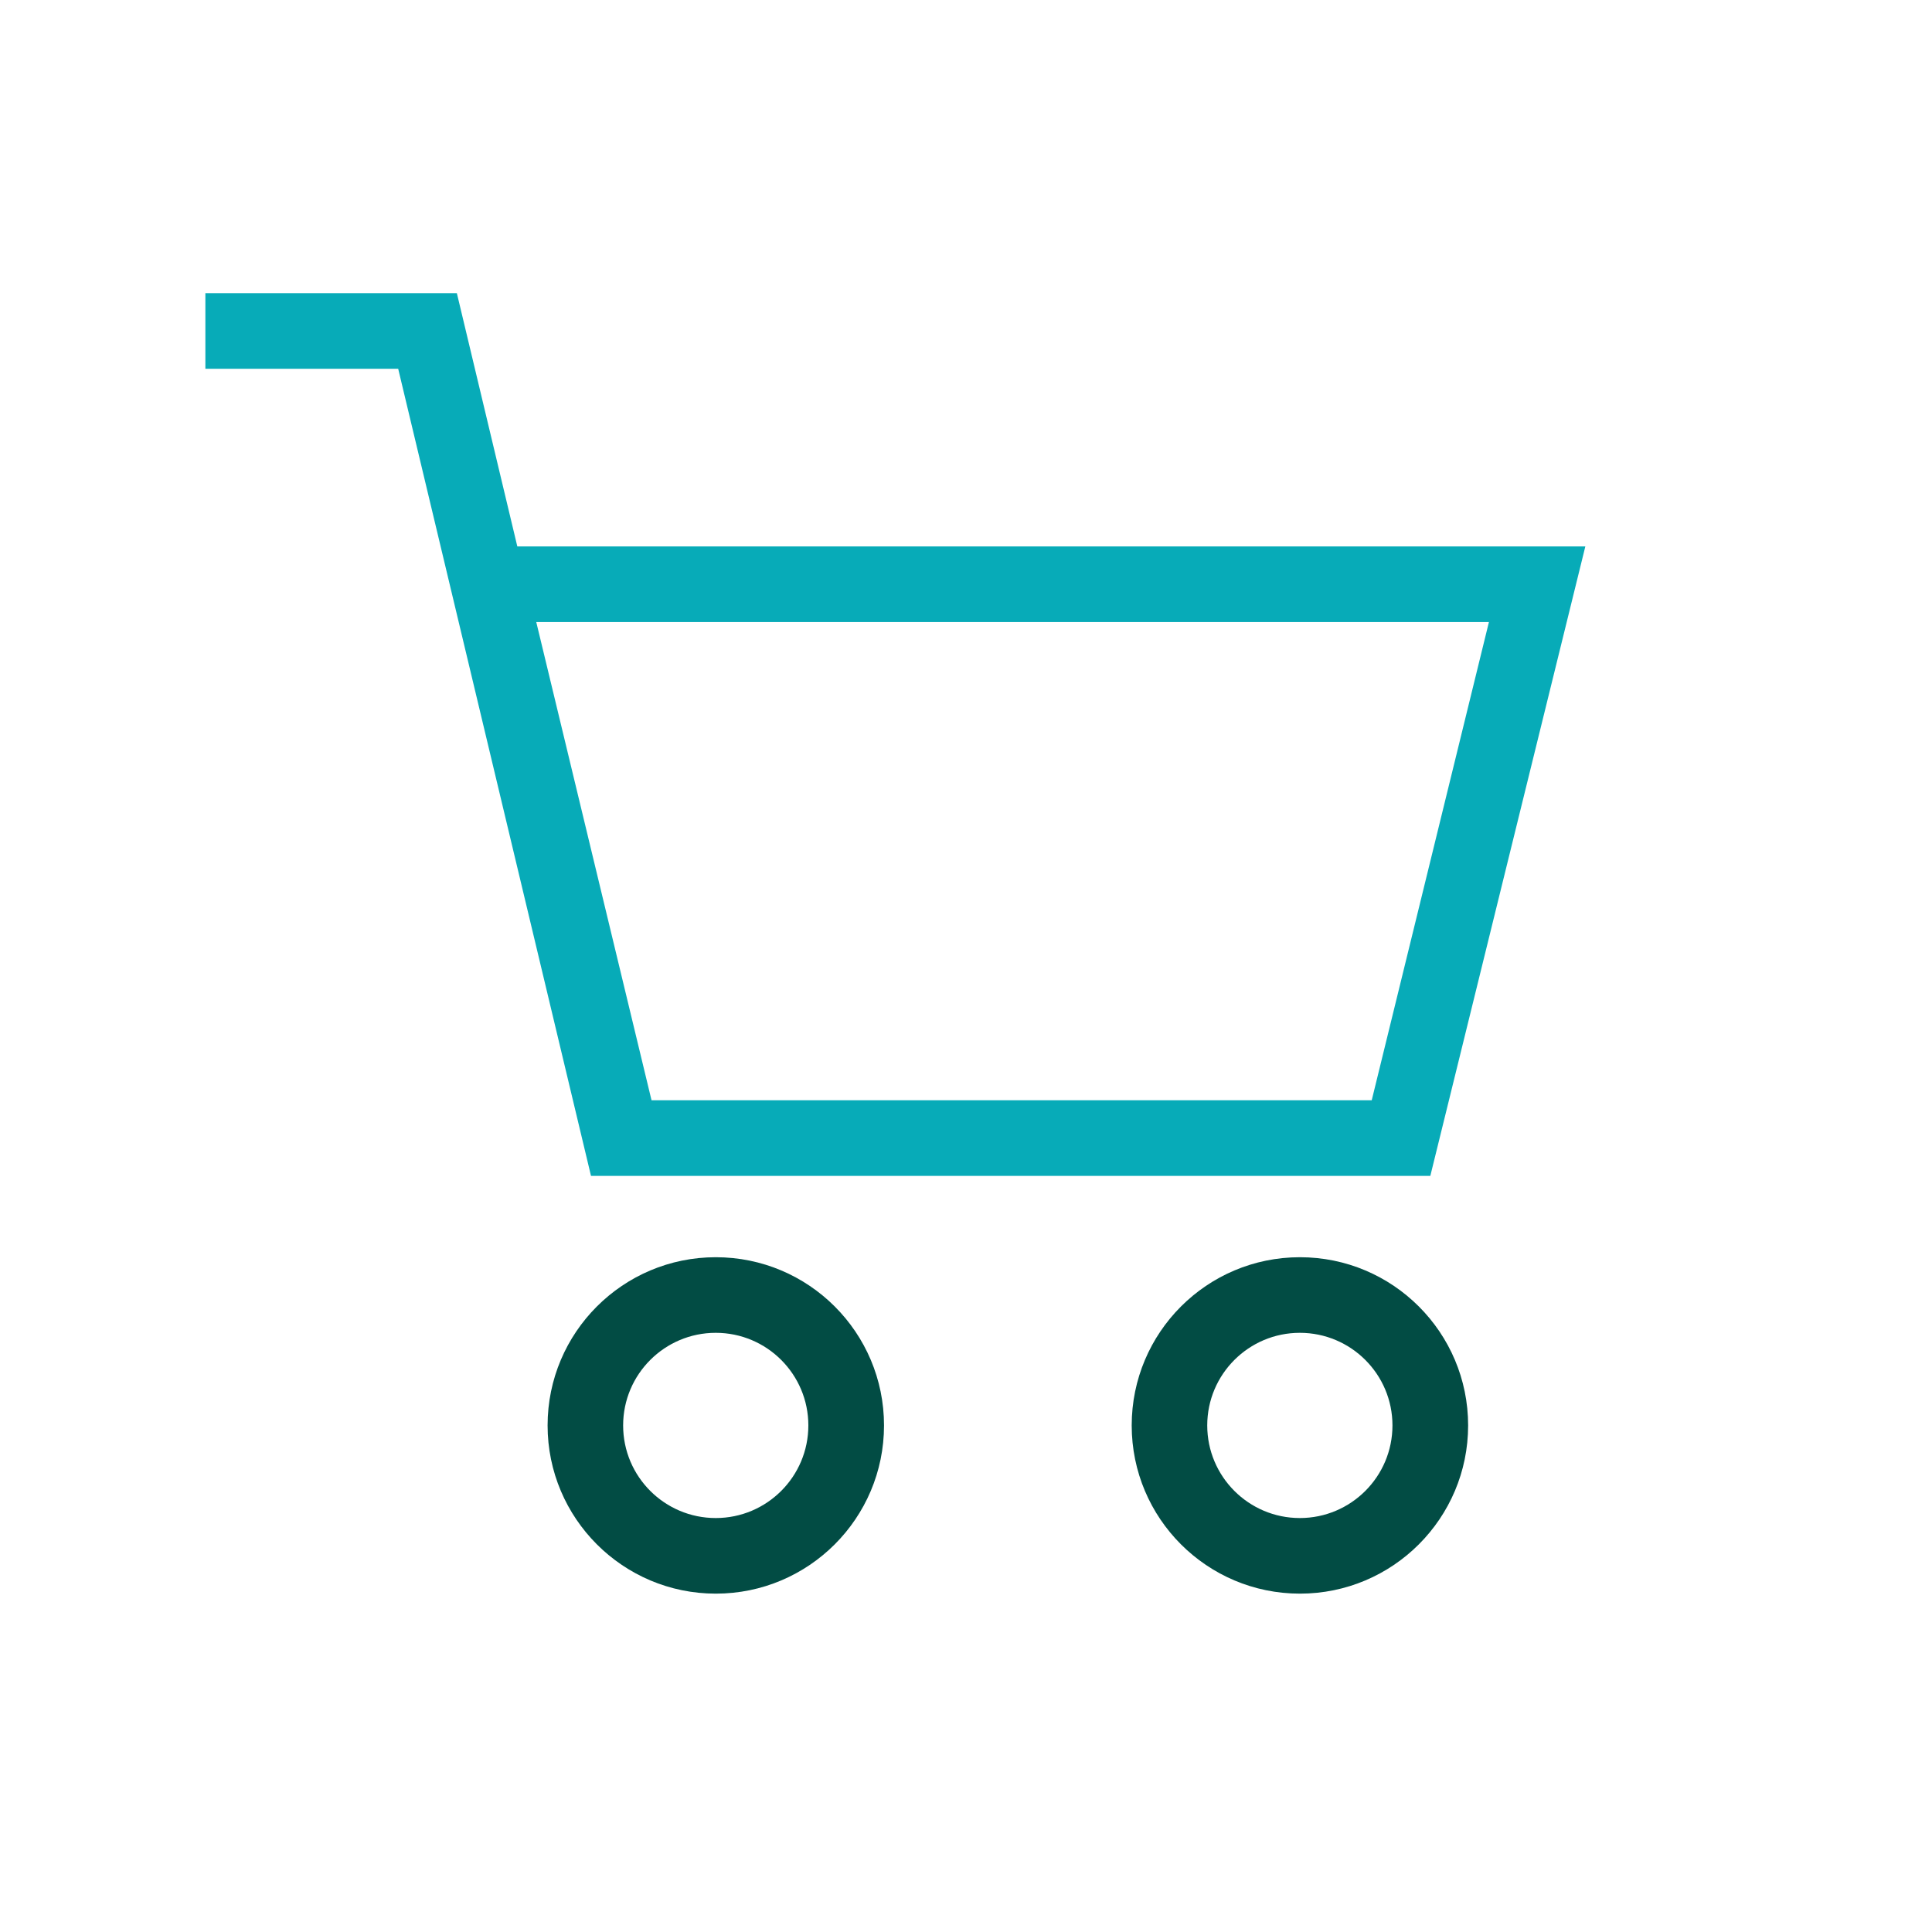 <svg width="2000" height="2000" viewBox="0 0 2000 2000" fill="none" xmlns="http://www.w3.org/2000/svg">
<path d="M1519.8 1475.6C1519.8 1379.4 1441.8 1301.47 1345.67 1301.47C1249.47 1301.47 1171.53 1379.47 1171.53 1475.6C1171.53 1571.8 1249.53 1649.73 1345.67 1649.73C1441.8 1649.73 1519.8 1571.73 1519.8 1475.6ZM1249.73 1475.6C1249.73 1422.67 1292.67 1379.73 1345.6 1379.73C1398.53 1379.73 1441.47 1422.67 1441.47 1475.6C1441.47 1528.53 1398.53 1571.47 1345.6 1571.47C1292.67 1571.47 1249.73 1528.53 1249.73 1475.6Z" fill="#024C44"/>
<path d="M535.533 565.667L472.933 303.467H212.6V381.733H412.2L611.8 1217.27H1480.67L1641.13 565.667H535.533ZM1420 1139H674.467L555.133 643.933H1541.33L1420 1139Z" fill="#07ABB8"/>
<path d="M915.133 1475.6C915.133 1379.4 837.133 1301.47 741 1301.47C644.8 1301.47 566.867 1379.47 566.867 1475.6C566.867 1571.73 644.867 1649.73 741 1649.73C837.133 1649.73 915.133 1571.73 915.133 1475.6ZM645.067 1475.6C645.067 1422.67 688 1379.73 740.933 1379.73C793.867 1379.73 836.8 1422.67 836.8 1475.6C836.8 1528.53 793.867 1571.47 740.933 1571.47C688 1571.47 645.067 1528.53 645.067 1475.6Z" fill="#024C44"/>
</svg>
